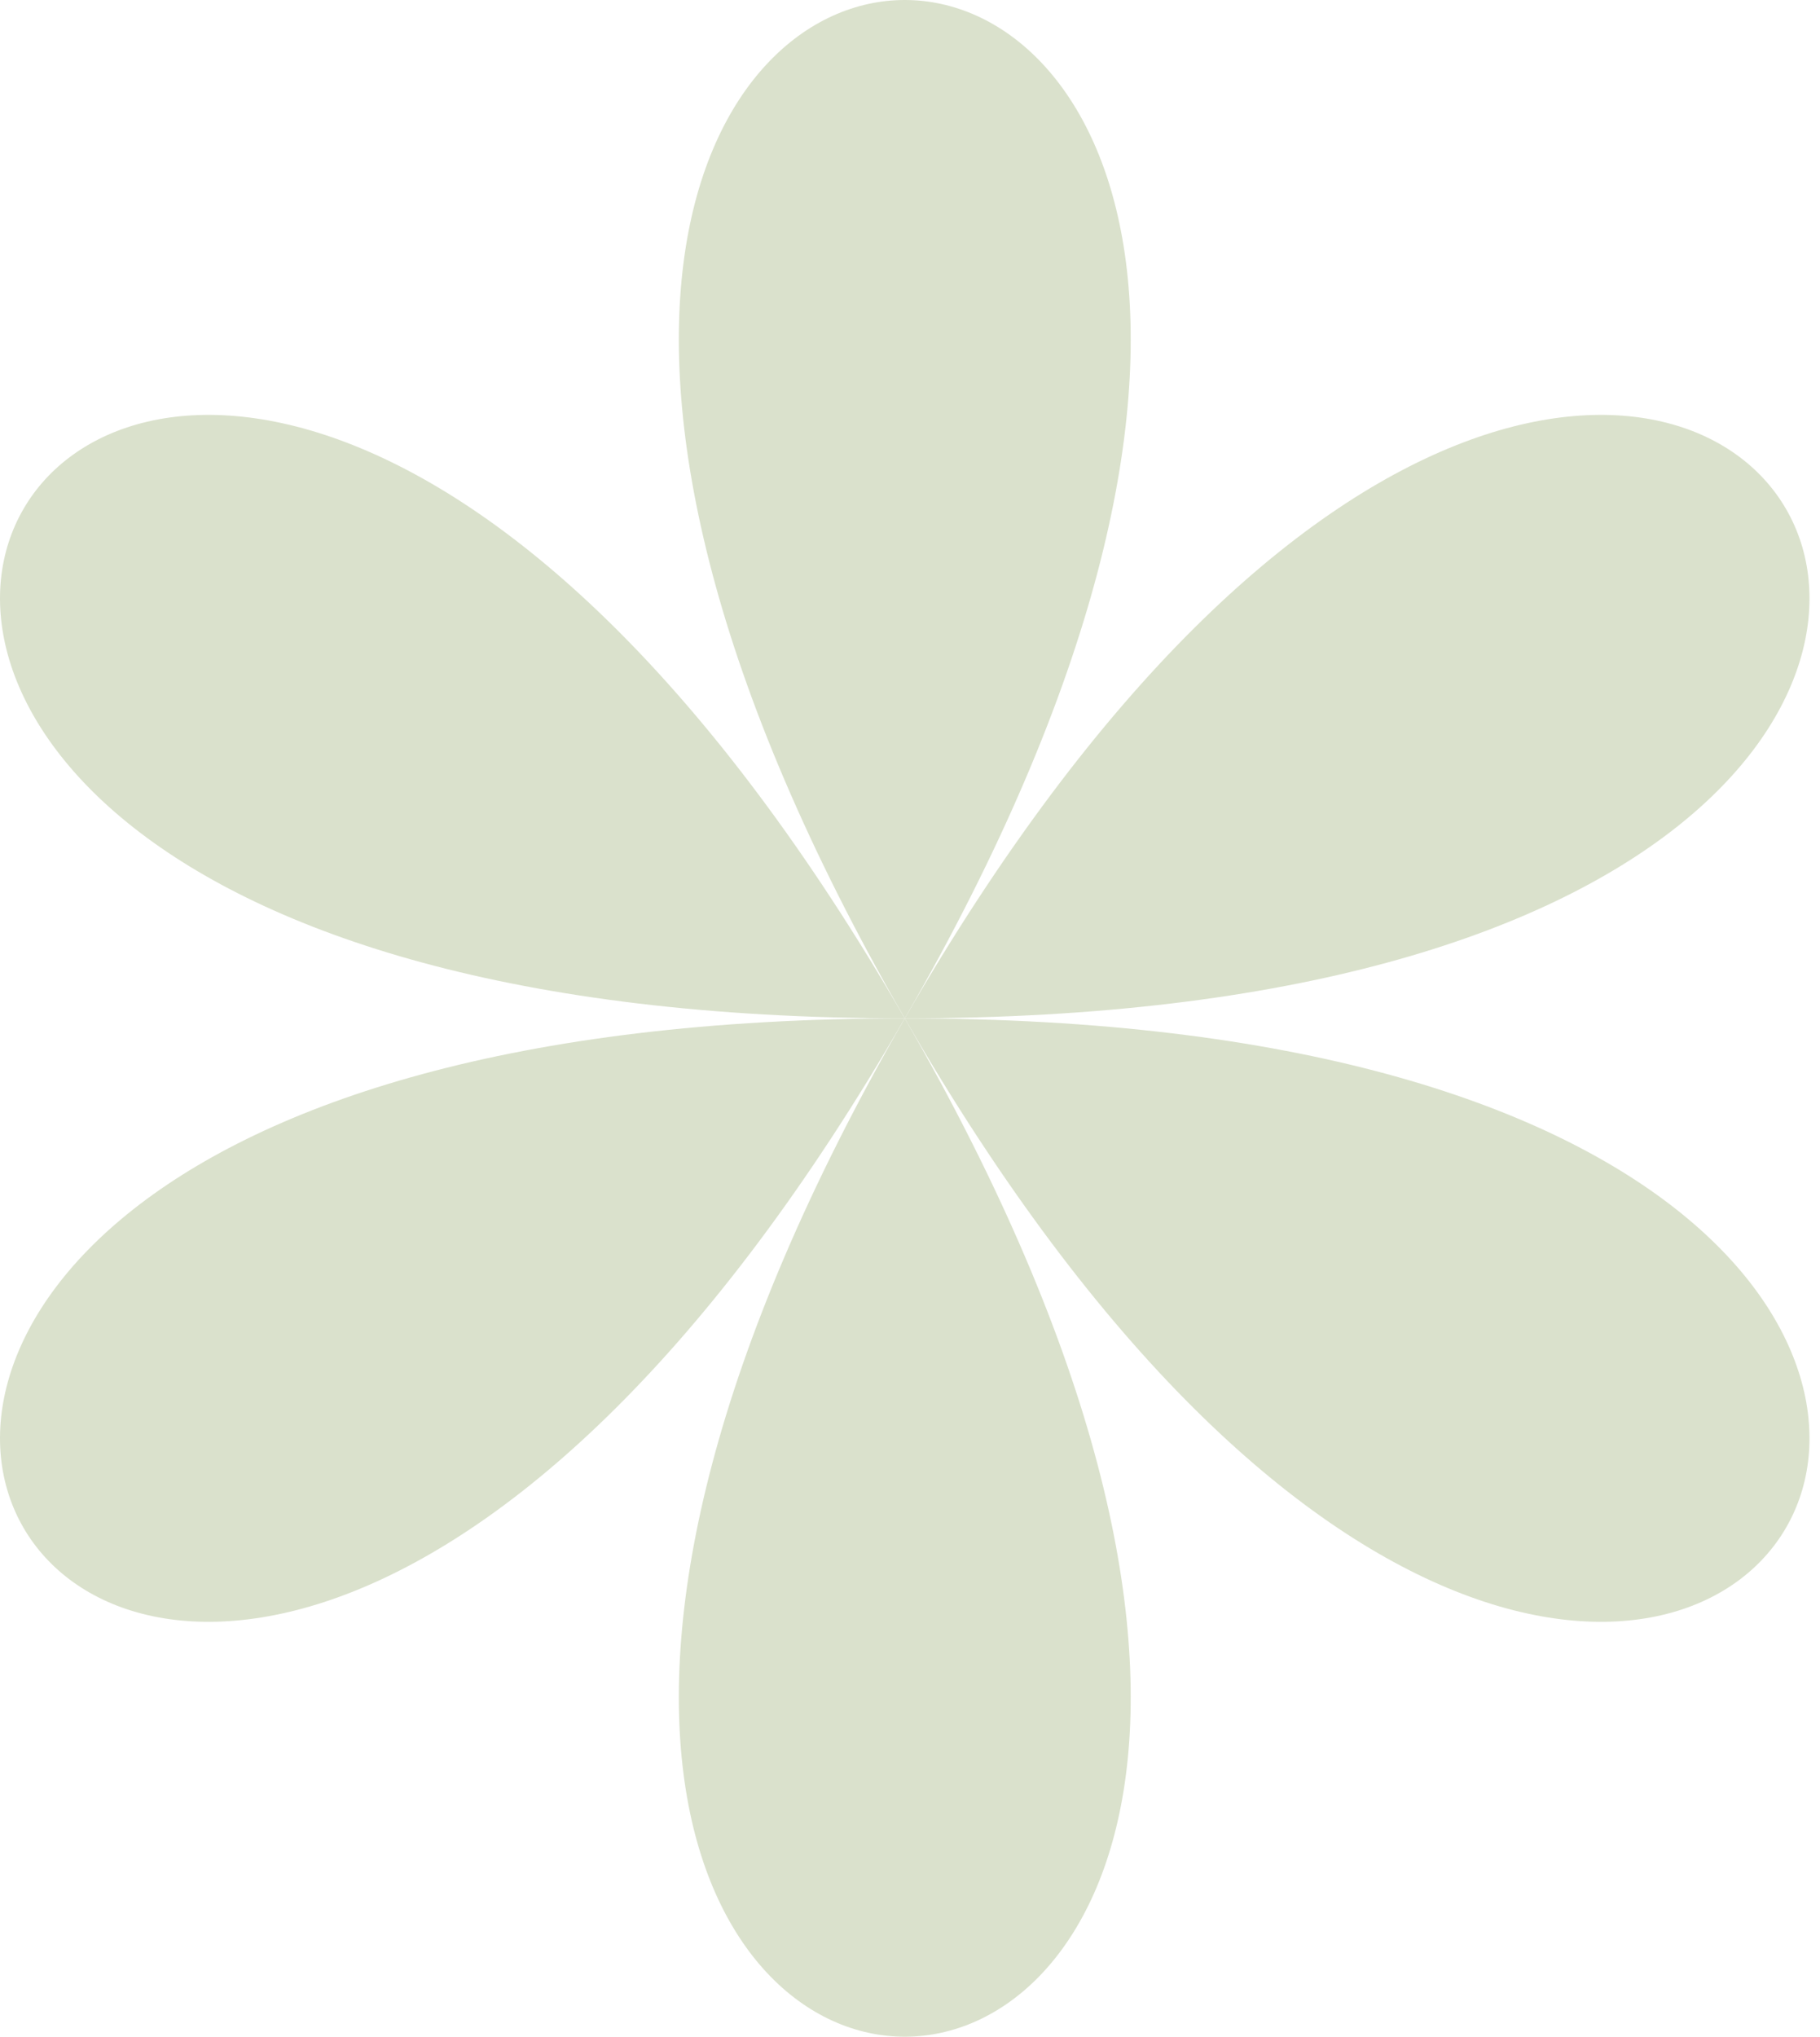 <svg width="59" height="66" viewBox="0 0 59 66" fill="none" xmlns="http://www.w3.org/2000/svg">
<path d="M29.33 33C-21.49 33 3.956 77 29.33 33V33Z" fill="#DAE1CC"/>
<path d="M29.33 33C54.703 77 80.15 33 29.33 33V33Z" fill="#DAE1CC"/>
<path d="M29.33 33C-21.49 33 3.956 -11 29.33 33V33Z" fill="#DAE1CC"/>
<path d="M29.331 33C3.957 77 54.704 77 29.331 33V33Z" fill="#DAE1CC"/>
<path d="M29.331 33C3.957 -11 54.704 -11 29.331 33V33Z" fill="#DAE1CC"/>
<path d="M29.33 33C54.703 -11 80.15 33 29.33 33V33Z" fill="#DAE1CC"/>
</svg>
